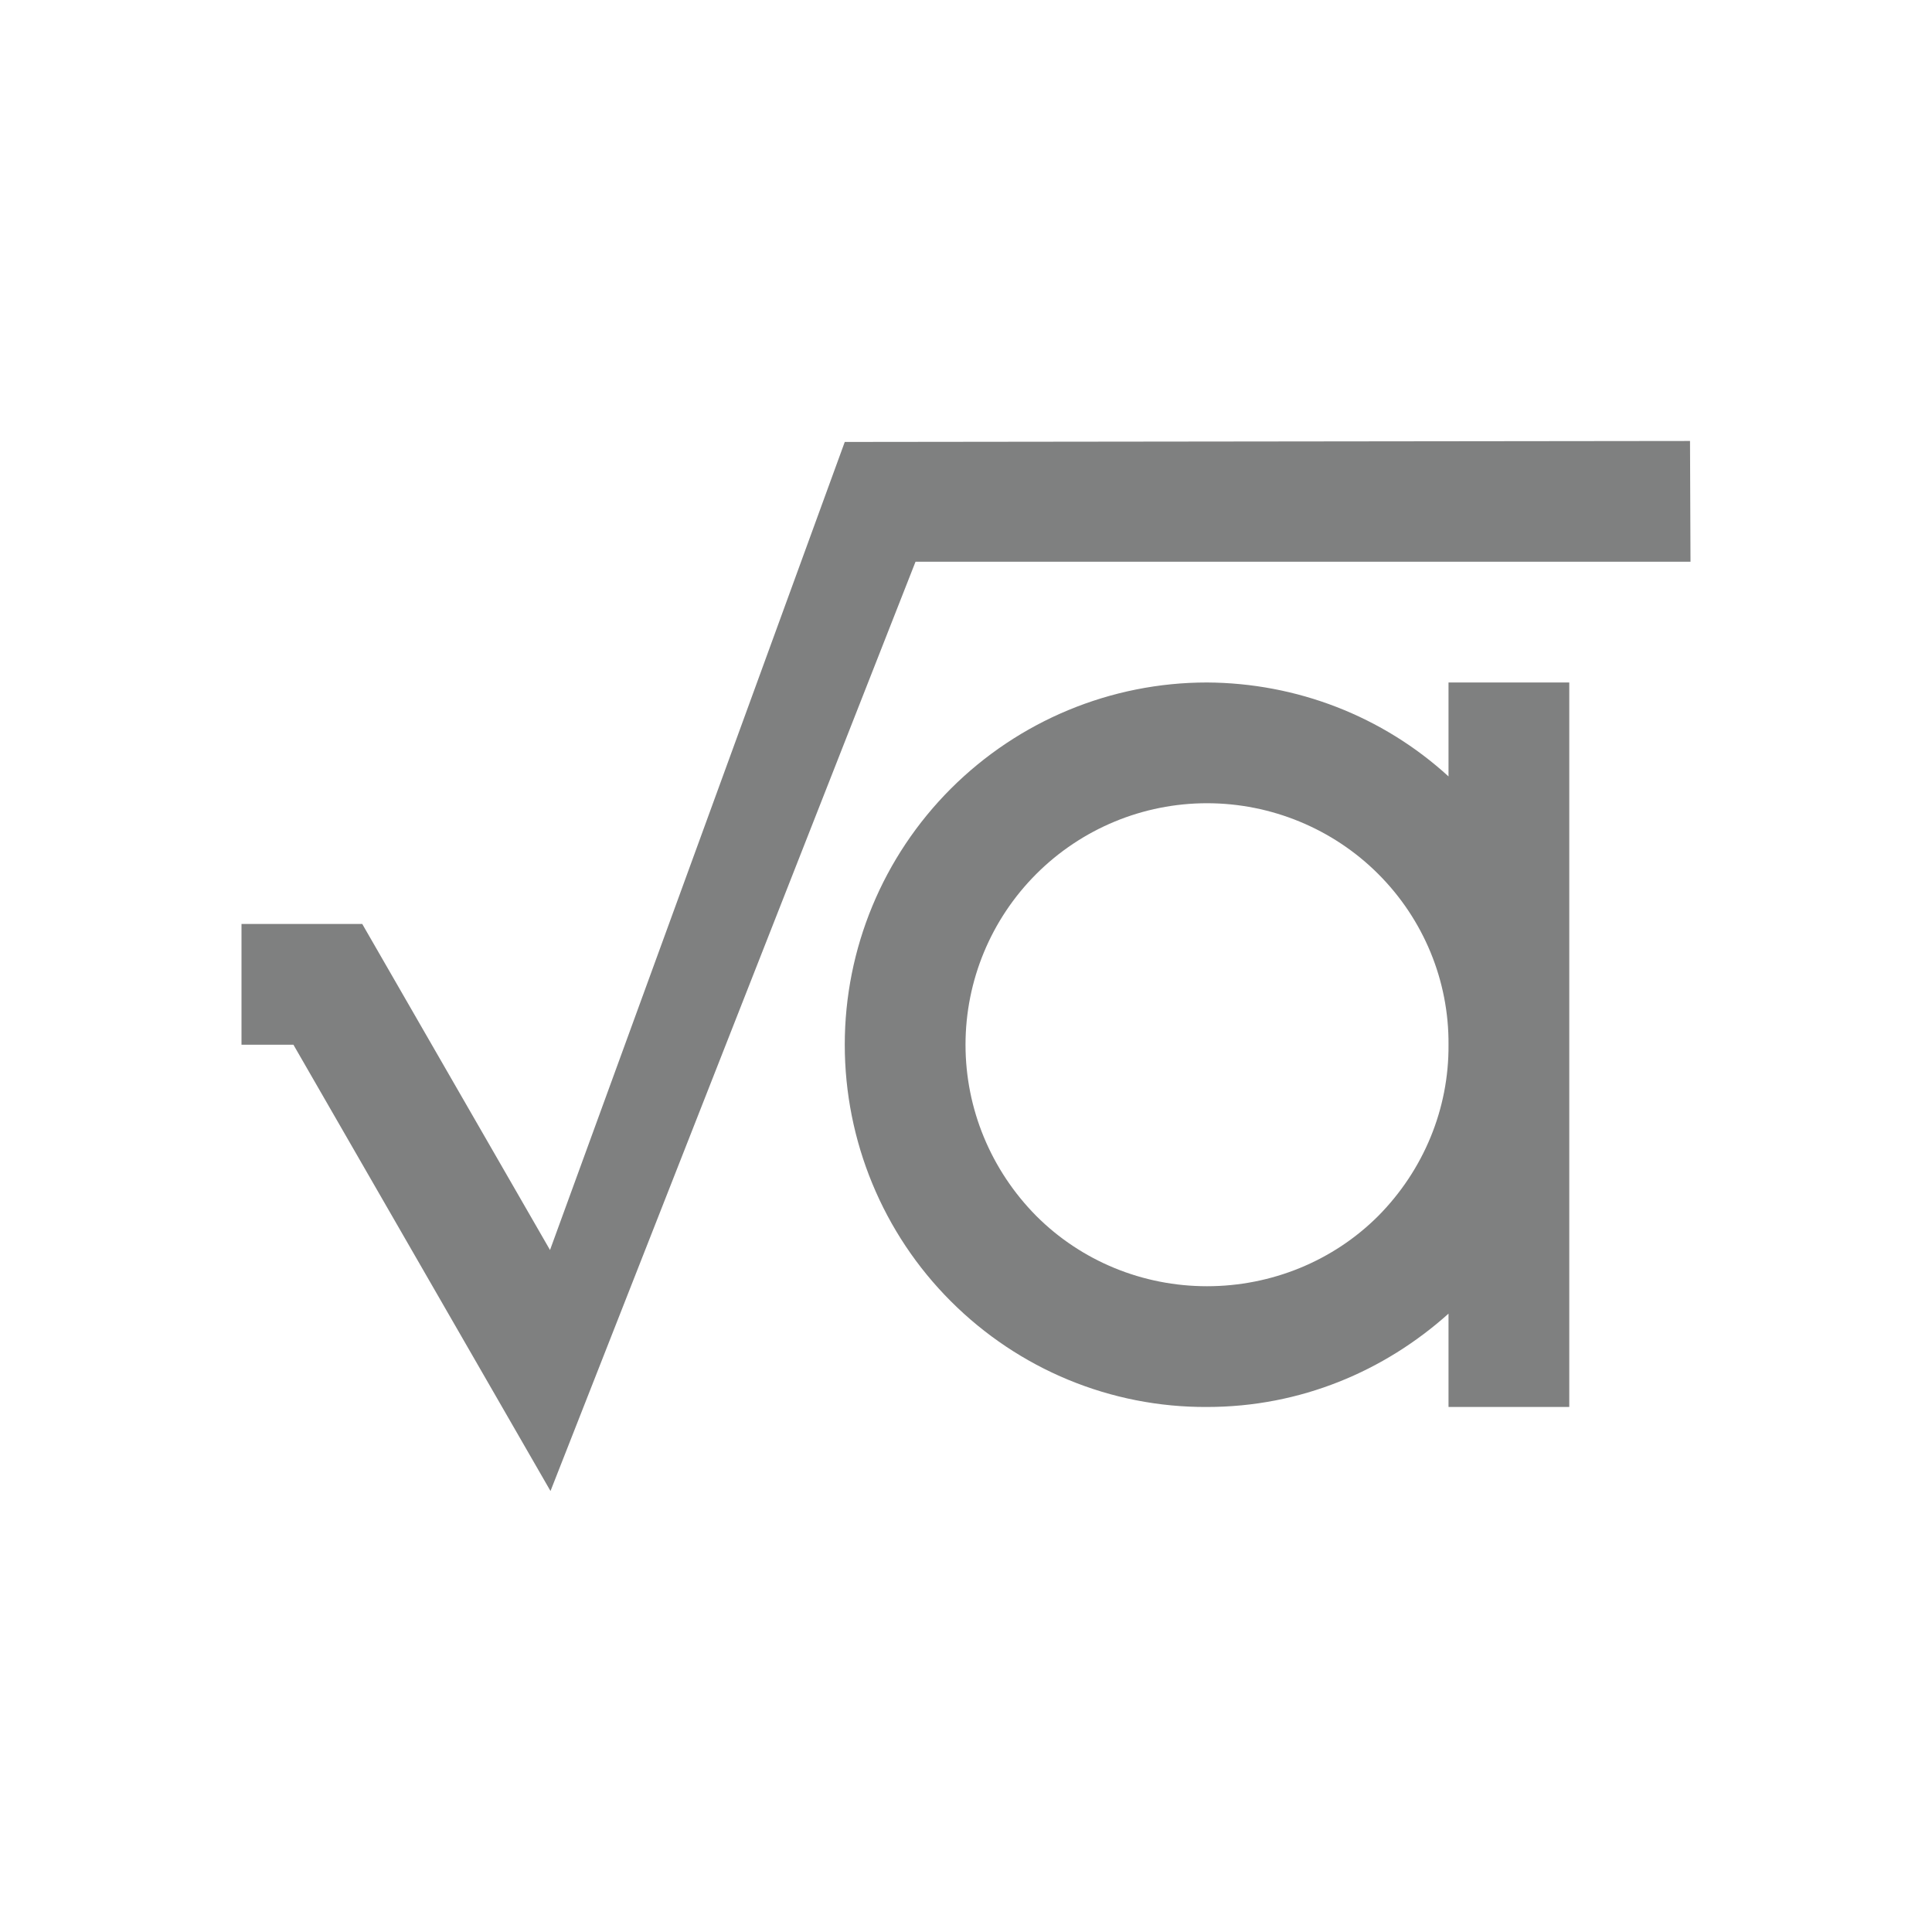 <?xml version="1.0" encoding="UTF-8"?>
<svg xmlns="http://www.w3.org/2000/svg" xmlns:xlink="http://www.w3.org/1999/xlink" width="16px" height="16px" viewBox="0 0 16 16" version="1.1">
<g id="surface1">
<path style=" stroke:none;fill-rule:nonzero;fill:rgb(49.804%,50.196%,50.196%);fill-opacity:1;" d="M 13.996 3.652 L 6.996 3.66 L 4.555 10.352 L 3 7.652 L 2 7.652 L 2 8.652 L 2.43 8.652 L 4.559 12.348 L 7.582 4.652 L 14 4.652 Z M 9.996 5.652 C 9.199 5.652 8.438 5.969 7.875 6.531 C 7.312 7.094 6.996 7.855 6.996 8.652 C 6.996 9.449 7.312 10.215 7.875 10.777 C 8.438 11.34 9.199 11.656 9.996 11.652 C 10.77 11.652 11.465 11.355 11.996 10.879 L 11.996 11.652 L 12.996 11.652 L 12.996 5.652 L 11.996 5.652 L 11.996 6.43 C 11.449 5.93 10.738 5.656 9.996 5.652 M 9.996 6.652 C 10.527 6.652 11.039 6.863 11.414 7.238 C 11.789 7.613 12 8.121 11.996 8.652 C 12 9.184 11.789 9.691 11.414 10.07 C 11.039 10.445 10.527 10.652 9.996 10.652 C 9.465 10.652 8.957 10.445 8.582 10.07 C 8.207 9.691 7.996 9.184 7.996 8.652 C 7.996 8.121 8.207 7.613 8.582 7.238 C 8.957 6.863 9.465 6.652 9.996 6.652 "/>
</g>
</svg>

